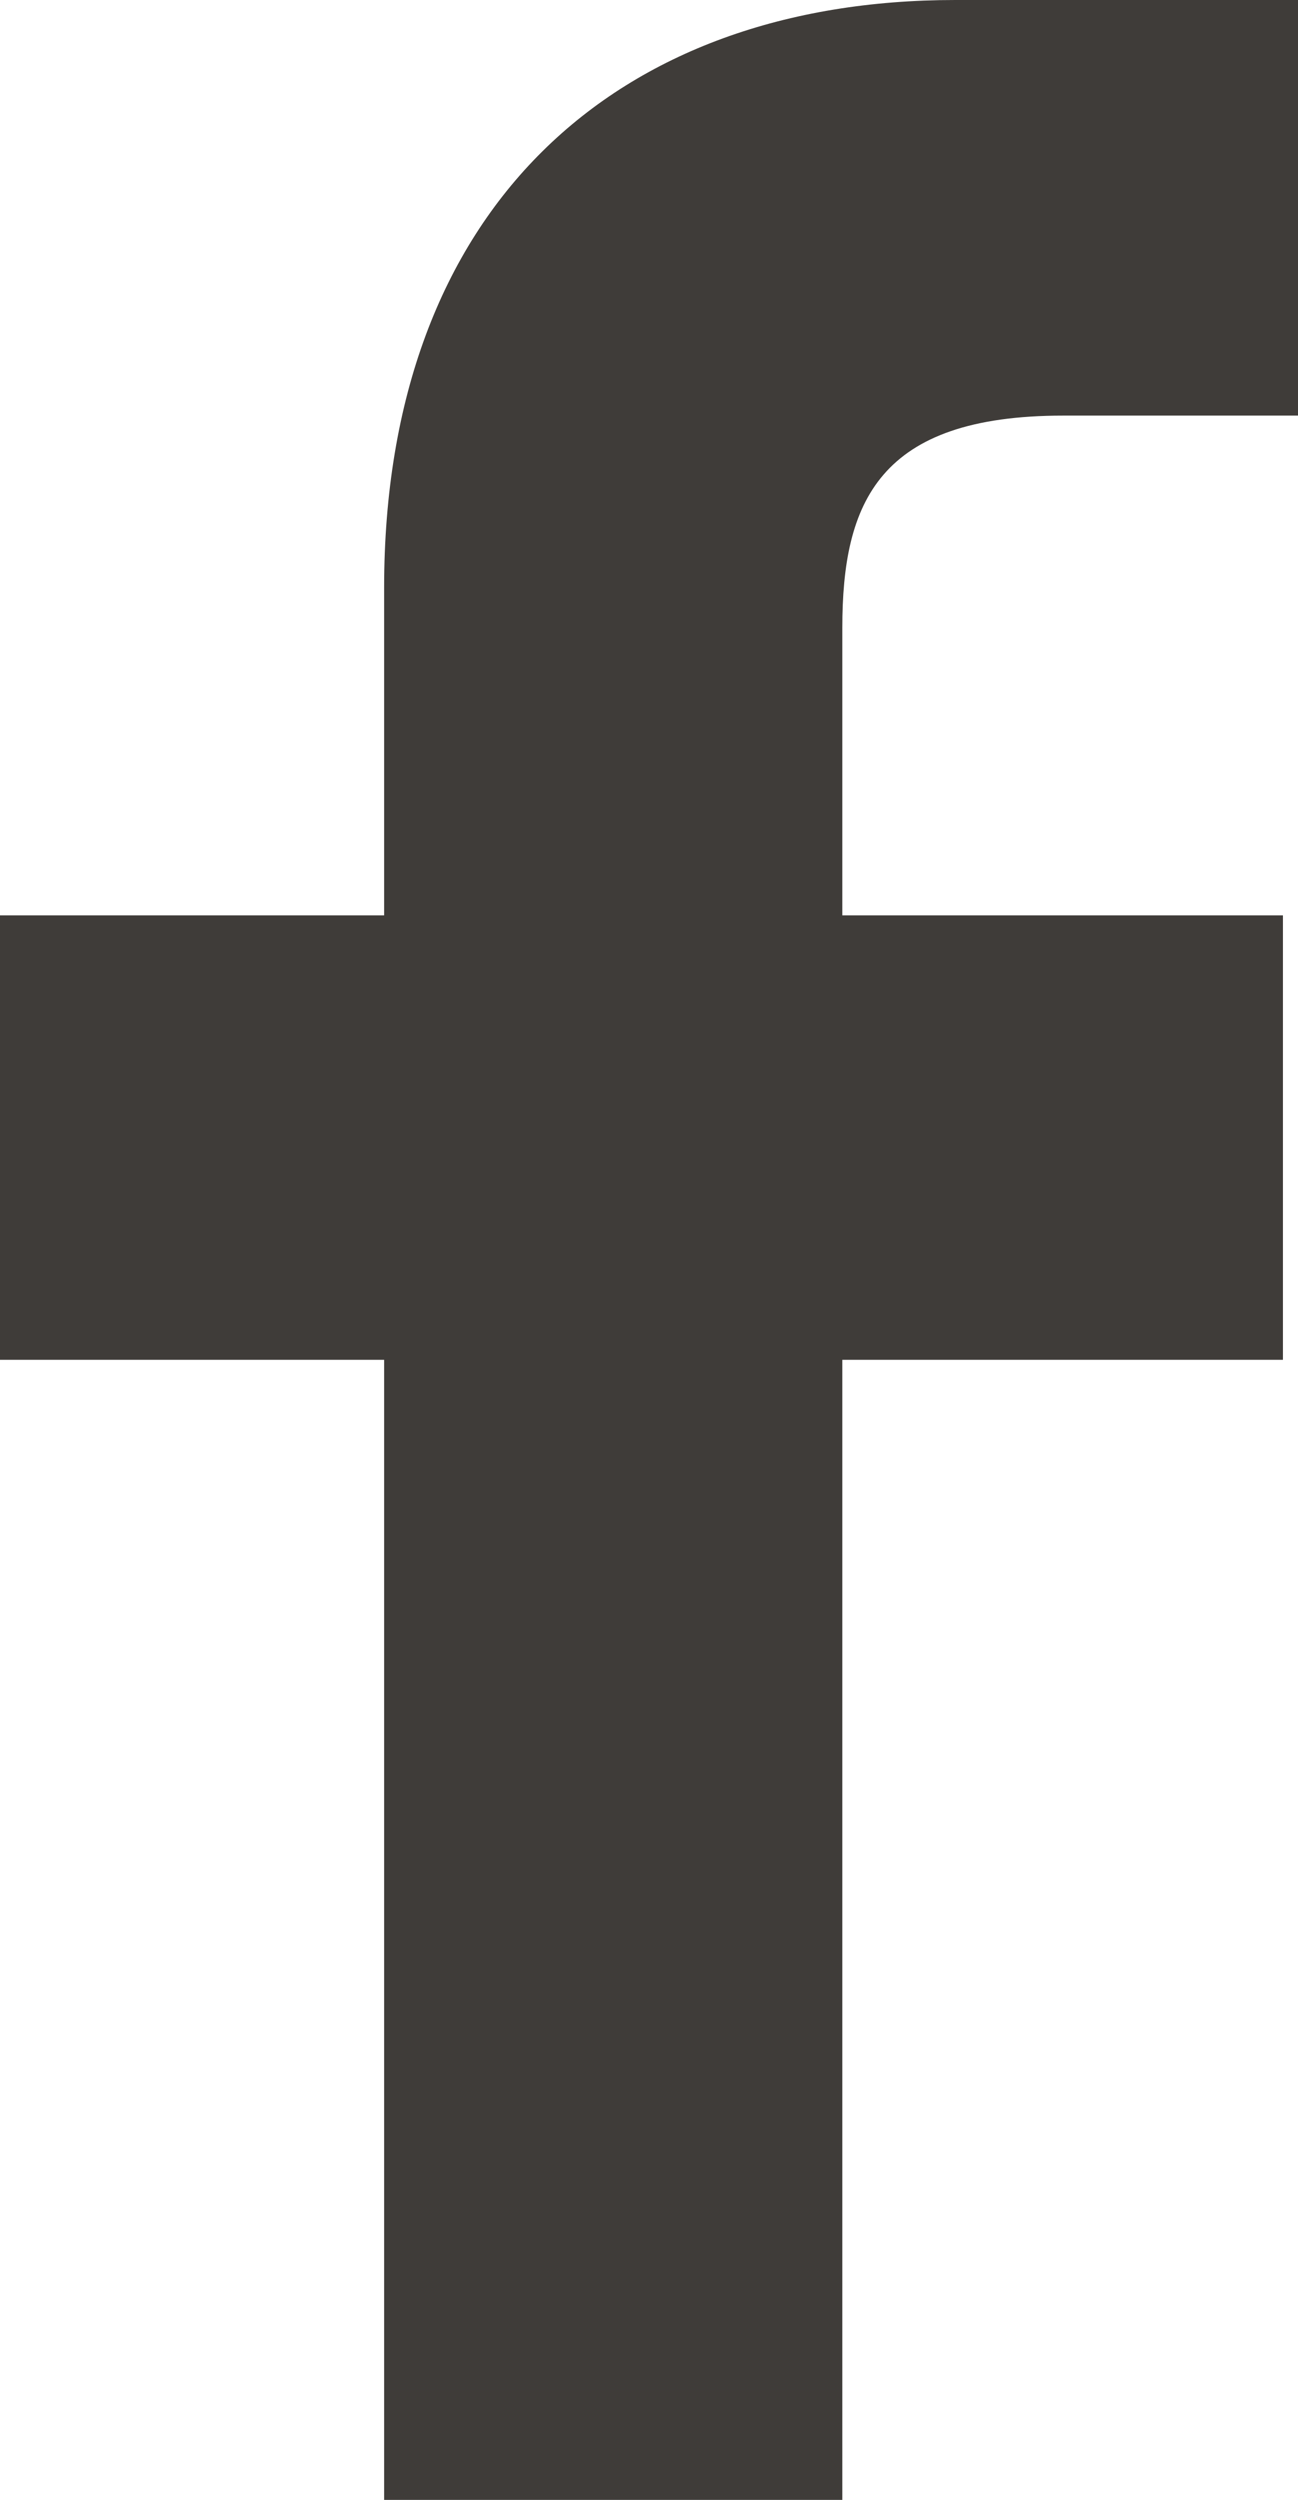 <svg xmlns="http://www.w3.org/2000/svg" viewBox="0 0 10.34 19.91"><defs><style>.cls-1{fill:#3f3c39;}</style></defs><g id="Capa_2" data-name="Capa 2"><g id="Gràfica"><path class="cls-1" d="M10.34,3.31H8.47C7,3.31,6.71,4,6.71,5V7.29h3.51v3.54H6.71v9.08H3.06V10.83H0V7.29H3.06V4.68C3.06,1.65,4.91,0,7.61,0h2.73Z"/></g></g></svg>